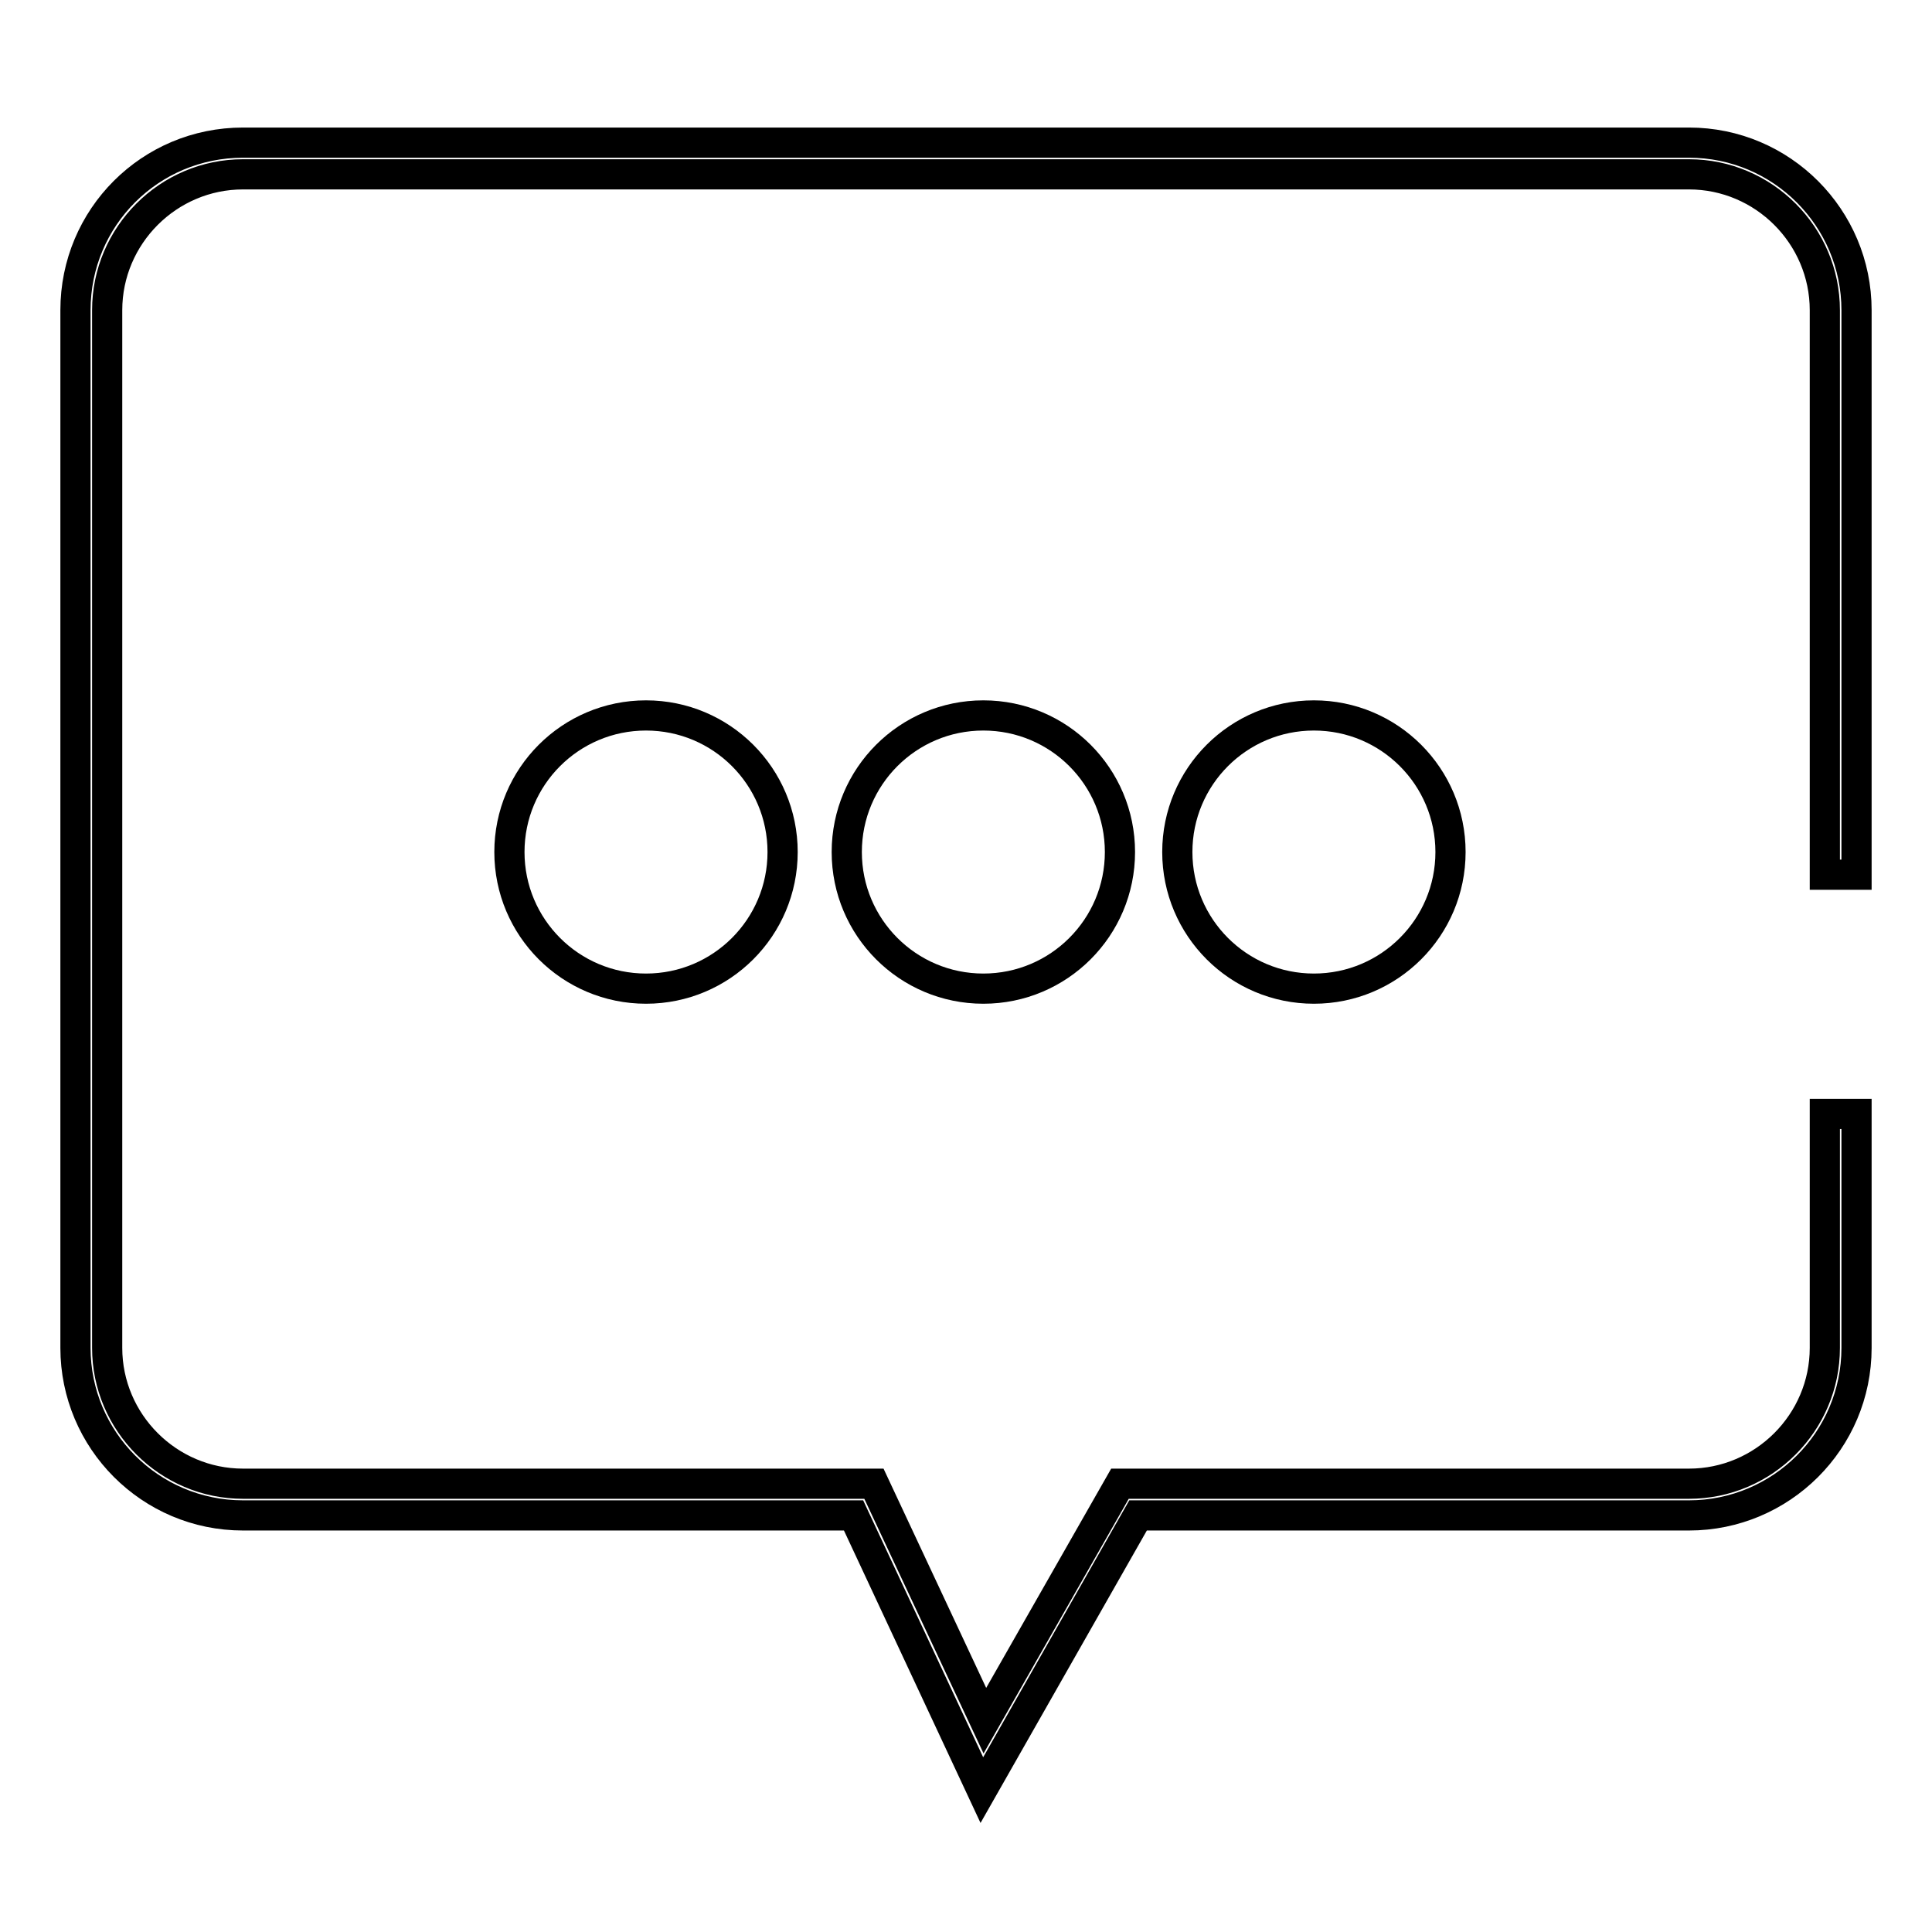 <?xml version="1.0" encoding="utf-8"?>
<!-- Svg Vector Icons : http://www.onlinewebfonts.com/icon -->
<!DOCTYPE svg PUBLIC "-//W3C//DTD SVG 1.1//EN" "http://www.w3.org/Graphics/SVG/1.1/DTD/svg11.dtd">
<svg version="1.1" xmlns="http://www.w3.org/2000/svg" xmlns:xlink="http://www.w3.org/1999/xlink" x="0px" y="0px" viewBox="0 0 256 256" enable-background="new 0 0 256 256" xml:space="preserve">
<g> <path stroke-width="4" fill-opacity="0" stroke="#000000"  d="M246,115.9V41.1c0-12.2-9.9-22.2-22.2-22.2H32.2C19.9,18.9,10,28.8,10,41.1v137.5 c0,12.2,9.9,22.2,22.2,22.2h80.9l17,36.4l20.7-36.4h73c12.2,0,22.2-9.9,22.2-22.2v-31h-4.2v31c0,9.9-8.1,18-18,18h-75.4L130.5,228 l-14.7-31.4H32.2c-9.9,0-18-8.1-18-18V41.1c0-9.9,8.1-18,18-18h191.6c9.9,0,18,8.1,18,18v74.8L246,115.9L246,115.9z M67.5,112.9 c0,10,8.1,18.1,18.1,18.1c10,0,18.1-8.1,18.1-18.1c0-10-8.1-18.1-18.1-18.1C75.6,94.8,67.5,102.9,67.5,112.9z M112.2,112.9 c0,10,8.1,18.1,18.1,18.1c10,0,18.1-8.1,18.1-18.1c0-10-8.1-18.1-18.1-18.1C120.3,94.8,112.2,102.9,112.2,112.9z M156,112.9 c0,10,8.1,18.1,18.1,18.1c10,0,18.1-8.1,18.1-18.1c0-10-8.1-18.1-18.1-18.1C164.1,94.8,156,102.9,156,112.9z"/></g>
</svg>